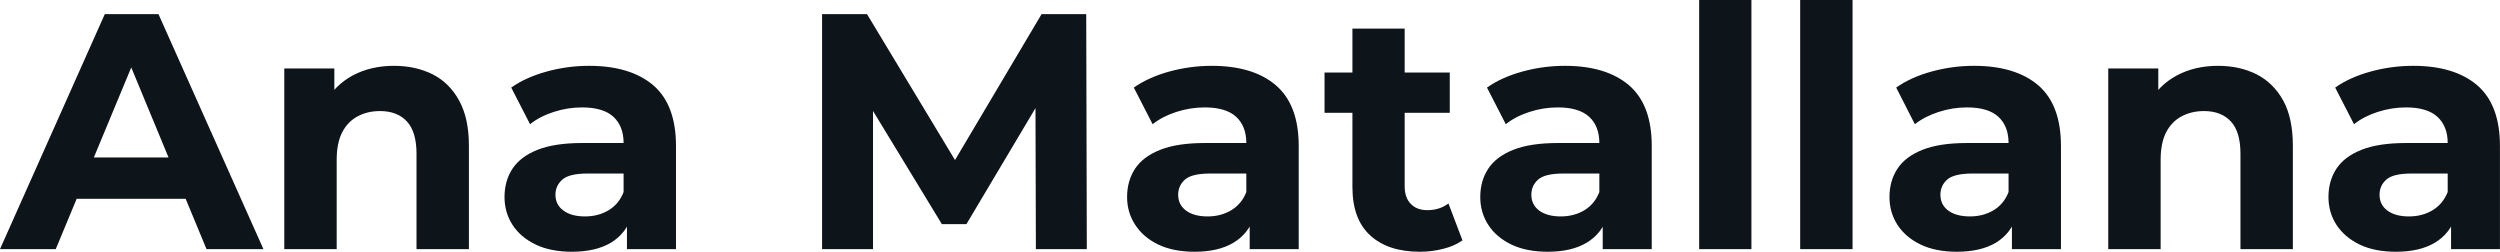 <svg fill="#0d141a" viewBox="0 0 171.304 17.25" height="100%" width="100%" xmlns="http://www.w3.org/2000/svg"><path preserveAspectRatio="none" d="M3.82 17.07L0 17.07L7.18 0.97L10.86 0.97L18.05 17.07L14.15 17.07L8.26 2.85L9.73 2.85L3.82 17.07ZM13.87 13.62L3.59 13.62L4.58 10.79L12.86 10.79L13.87 13.62ZM27.00 4.51L27.00 4.51Q28.47 4.51 29.64 5.09Q30.80 5.68 31.46 6.89Q32.13 8.10 32.13 9.98L32.13 9.98L32.13 17.07L28.54 17.07L28.54 10.53Q28.54 9.04 27.89 8.33Q27.23 7.61 26.04 7.61L26.04 7.61Q25.18 7.61 24.51 7.97Q23.83 8.33 23.45 9.06Q23.07 9.80 23.07 10.95L23.07 10.95L23.07 17.07L19.48 17.07L19.48 4.69L22.91 4.69L22.91 8.12L22.26 7.08Q22.93 5.84 24.17 5.17Q25.41 4.51 27.00 4.51ZM46.32 17.07L42.96 17.07L42.96 14.65L42.73 14.12L42.73 9.80Q42.73 8.65 42.03 8.00Q41.33 7.36 39.88 7.36L39.88 7.36Q38.89 7.36 37.94 7.67Q36.98 7.98 36.32 8.51L36.32 8.51L35.03 6.00Q36.04 5.29 37.47 4.90Q38.89 4.51 40.36 4.51L40.36 4.51Q43.19 4.51 44.76 5.84Q46.32 7.18 46.32 10.00L46.32 10.00L46.32 17.07ZM39.19 17.25L39.19 17.25Q37.74 17.25 36.71 16.76Q35.67 16.26 35.12 15.41Q34.57 14.56 34.57 13.50L34.57 13.50Q34.57 12.40 35.11 11.57Q35.65 10.74 36.82 10.27Q38.00 9.80 39.88 9.80L39.88 9.80L43.17 9.80L43.17 11.89L40.27 11.89Q39.01 11.89 38.54 12.30Q38.06 12.72 38.06 13.34L38.06 13.34Q38.06 14.03 38.61 14.43Q39.15 14.83 40.09 14.83L40.09 14.83Q40.99 14.83 41.70 14.41Q42.41 13.98 42.73 13.16L42.73 13.16L43.29 14.81Q42.89 16.01 41.86 16.63Q40.82 17.25 39.19 17.25ZM59.82 17.07L56.33 17.07L56.33 0.97L59.41 0.97L66.26 12.33L64.63 12.33L71.37 0.97L74.43 0.97L74.47 17.07L70.98 17.07L70.95 6.32L71.60 6.32L66.22 15.36L64.54 15.36L59.04 6.32L59.82 6.32L59.82 17.07ZM88.99 17.07L85.63 17.07L85.63 14.65L85.40 14.12L85.40 9.80Q85.40 8.65 84.70 8.00Q84.00 7.36 82.55 7.36L82.55 7.36Q81.56 7.36 80.60 7.67Q79.65 7.98 78.98 8.51L78.98 8.51L77.69 6.00Q78.71 5.29 80.13 4.90Q81.56 4.51 83.03 4.51L83.03 4.51Q85.86 4.51 87.42 5.84Q88.99 7.18 88.99 10.00L88.99 10.00L88.99 17.07ZM81.86 17.25L81.86 17.25Q80.41 17.25 79.37 16.76Q78.34 16.26 77.79 15.41Q77.23 14.56 77.23 13.50L77.23 13.50Q77.23 12.40 77.77 11.57Q78.31 10.74 79.49 10.27Q80.66 9.80 82.55 9.80L82.55 9.80L85.84 9.80L85.84 11.89L82.94 11.89Q81.67 11.89 81.20 12.30Q80.73 12.72 80.73 13.34L80.73 13.34Q80.73 14.03 81.27 14.43Q81.81 14.83 82.75 14.83L82.75 14.83Q83.65 14.83 84.36 14.41Q85.08 13.98 85.40 13.16L85.40 13.16L85.95 14.81Q85.56 16.01 84.52 16.63Q83.49 17.25 81.86 17.25ZM97.29 17.25L97.29 17.25Q95.11 17.25 93.89 16.13Q92.67 15.02 92.67 12.81L92.67 12.81L92.67 1.96L96.25 1.96L96.25 12.76Q96.25 13.55 96.67 13.97Q97.08 14.40 97.80 14.40L97.80 14.40Q98.65 14.40 99.25 13.94L99.25 13.94L100.21 16.47Q99.66 16.86 98.89 17.05Q98.12 17.25 97.29 17.25ZM99.34 7.73L90.76 7.73L90.76 4.97L99.34 4.97L99.34 7.73ZM113.18 17.07L109.82 17.07L109.82 14.65L109.59 14.12L109.59 9.80Q109.59 8.65 108.89 8.00Q108.19 7.36 106.74 7.36L106.74 7.36Q105.75 7.36 104.80 7.67Q103.84 7.98 103.18 8.51L103.18 8.51L101.89 6.00Q102.90 5.29 104.33 4.90Q105.75 4.51 107.23 4.51L107.23 4.51Q110.05 4.51 111.62 5.84Q113.18 7.18 113.18 10.00L113.18 10.00L113.18 17.07ZM106.05 17.25L106.05 17.25Q104.60 17.25 103.57 16.76Q102.53 16.26 101.98 15.41Q101.43 14.56 101.43 13.50L101.43 13.50Q101.43 12.40 101.97 11.57Q102.51 10.74 103.68 10.27Q104.86 9.80 106.74 9.80L106.74 9.80L110.03 9.80L110.03 11.89L107.13 11.89Q105.87 11.89 105.40 12.30Q104.93 12.72 104.93 13.34L104.93 13.34Q104.93 14.03 105.47 14.43Q106.01 14.83 106.95 14.83L106.95 14.83Q107.85 14.83 108.56 14.41Q109.27 13.98 109.59 13.16L109.59 13.16L110.15 14.81Q109.76 16.01 108.72 16.63Q107.69 17.25 106.05 17.25ZM120.01 17.07L116.43 17.07L116.43 0L120.01 0L120.01 17.07ZM126.94 17.07L123.35 17.07L123.35 0L126.94 0L126.94 17.07ZM141.22 17.07L137.86 17.07L137.86 14.65L137.63 14.12L137.63 9.80Q137.63 8.65 136.93 8.00Q136.23 7.36 134.78 7.36L134.78 7.36Q133.79 7.36 132.84 7.67Q131.88 7.98 131.21 8.51L131.21 8.51L129.93 6.00Q130.94 5.29 132.36 4.90Q133.79 4.51 135.26 4.51L135.26 4.51Q138.09 4.51 139.66 5.84Q141.22 7.18 141.22 10.00L141.22 10.00L141.22 17.07ZM134.09 17.25L134.09 17.25Q132.64 17.25 131.61 16.76Q130.57 16.26 130.02 15.41Q129.47 14.56 129.47 13.50L129.47 13.50Q129.47 12.40 130.01 11.57Q130.55 10.74 131.72 10.27Q132.89 9.80 134.78 9.80L134.78 9.80L138.07 9.80L138.07 11.89L135.17 11.89Q133.91 11.89 133.43 12.30Q132.96 12.72 132.96 13.34L132.96 13.34Q132.96 14.03 133.50 14.43Q134.04 14.83 134.99 14.83L134.99 14.83Q135.88 14.83 136.60 14.41Q137.31 13.98 137.63 13.16L137.63 13.16L138.18 14.81Q137.79 16.01 136.76 16.63Q135.72 17.25 134.09 17.25ZM151.98 4.51L151.98 4.51Q153.46 4.51 154.62 5.09Q155.78 5.68 156.45 6.89Q157.11 8.10 157.11 9.98L157.11 9.98L157.11 17.07L153.52 17.07L153.52 10.53Q153.52 9.04 152.87 8.33Q152.21 7.61 151.02 7.61L151.02 7.61Q150.17 7.61 149.49 7.97Q148.81 8.33 148.43 9.06Q148.05 9.80 148.05 10.95L148.05 10.95L148.05 17.07L144.46 17.07L144.46 4.69L147.89 4.69L147.89 8.12L147.25 7.08Q147.91 5.84 149.16 5.17Q150.40 4.51 151.98 4.51ZM171.30 17.07L167.95 17.07L167.95 14.65L167.72 14.12L167.72 9.80Q167.72 8.65 167.01 8.00Q166.31 7.36 164.86 7.36L164.86 7.36Q163.88 7.36 162.92 7.67Q161.97 7.98 161.30 8.51L161.30 8.51L160.01 6.00Q161.02 5.29 162.45 4.90Q163.88 4.51 165.35 4.51L165.35 4.51Q168.18 4.51 169.74 5.84Q171.30 7.18 171.30 10.00L171.30 10.00L171.30 17.07ZM164.17 17.25L164.17 17.25Q162.72 17.25 161.69 16.76Q160.66 16.26 160.10 15.41Q159.55 14.56 159.55 13.50L159.55 13.50Q159.55 12.40 160.09 11.57Q160.63 10.74 161.80 10.27Q162.98 9.80 164.86 9.80L164.86 9.80L168.15 9.80L168.15 11.89L165.25 11.89Q163.99 11.89 163.52 12.30Q163.05 12.72 163.05 13.34L163.05 13.34Q163.05 14.03 163.59 14.43Q164.13 14.83 165.07 14.83L165.07 14.83Q165.97 14.83 166.68 14.41Q167.39 13.98 167.72 13.16L167.72 13.16L168.27 14.81Q167.88 16.01 166.84 16.63Q165.81 17.25 164.17 17.25Z"></path></svg>